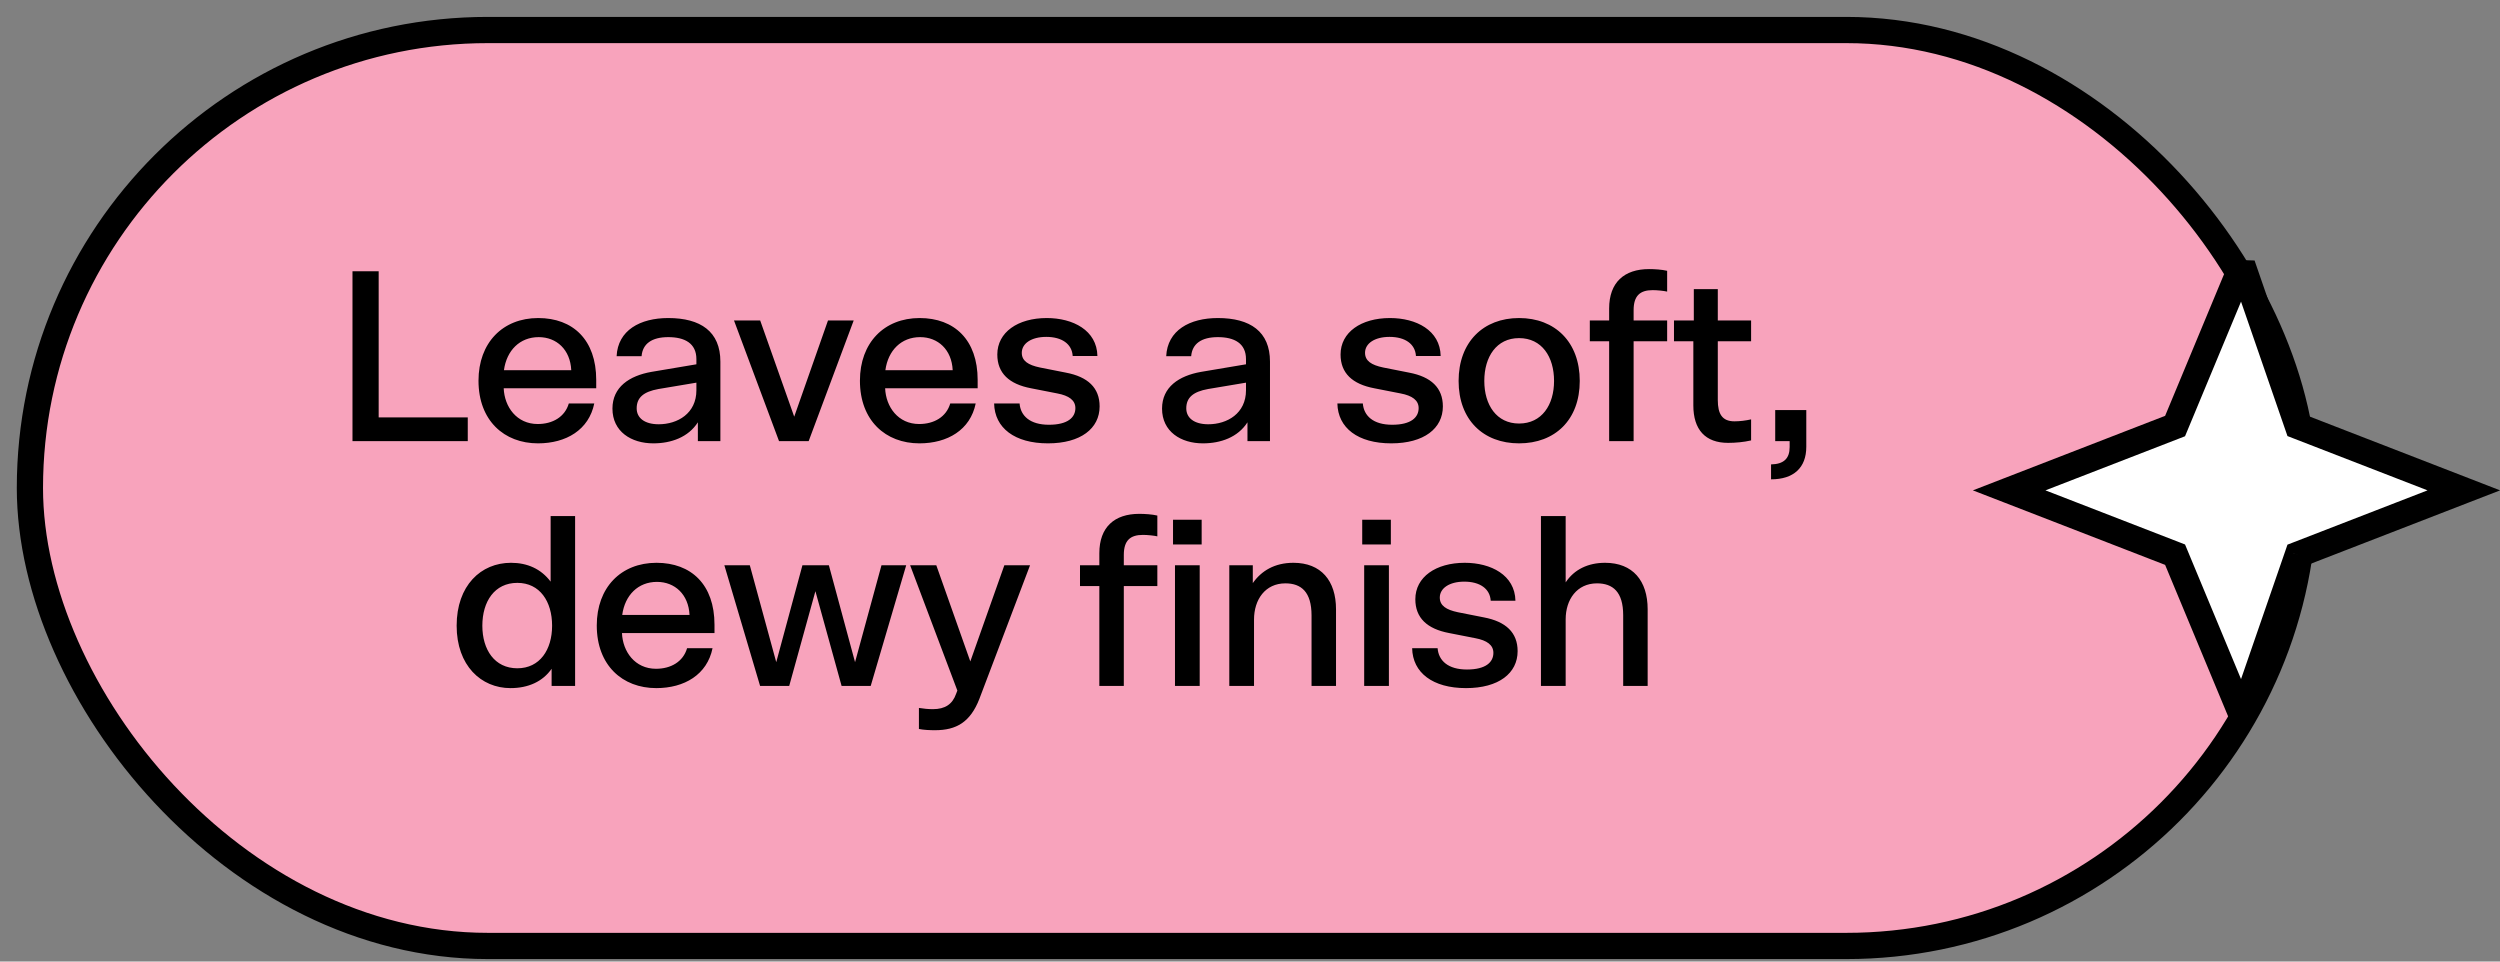<svg xmlns="http://www.w3.org/2000/svg" fill="none" viewBox="0 0 143 55" height="55" width="143">
<rect x="0" y="0" width="143" height="55" fill="#808080" stroke="none"/>
<rect stroke-width="1.5" stroke="black" fill="#F8A3BC" rx="26.196" height="52.392" width="130.095" y="1.717" x="1.711"></rect>
<path fill="black" d="M20.162 25.234V15.518H21.66V23.876H26.756V25.234H20.162ZM27.37 21.776C27.37 19.606 28.756 18.192 30.786 18.192C32.774 18.192 34.104 19.438 34.104 21.734V22.21H28.812C28.854 23.274 29.554 24.254 30.758 24.254C31.612 24.254 32.312 23.848 32.536 23.078H33.992C33.684 24.59 32.382 25.36 30.772 25.36C28.84 25.36 27.37 24.058 27.37 21.776ZM28.826 21.174H32.676C32.62 19.998 31.836 19.284 30.814 19.284C29.736 19.284 28.98 20.04 28.826 21.174ZM41.206 25.234H39.918V24.156C39.372 25.01 38.392 25.36 37.37 25.36C36.11 25.36 35.032 24.688 35.032 23.372C35.032 22.14 35.998 21.496 37.258 21.272L39.834 20.838V20.544C39.834 19.634 39.162 19.284 38.224 19.284C37.286 19.284 36.754 19.662 36.698 20.376H35.27C35.34 18.892 36.614 18.192 38.224 18.192C40.072 18.192 41.206 18.962 41.206 20.684V25.234ZM37.678 24.268C38.756 24.268 39.834 23.652 39.834 22.322V21.888L37.664 22.252C36.81 22.406 36.418 22.742 36.418 23.358C36.418 23.904 36.866 24.268 37.678 24.268ZM45.429 23.834L47.361 18.332H48.831L46.255 25.234H44.561L41.985 18.332H43.483L45.429 23.834ZM49.188 21.776C49.188 19.606 50.574 18.192 52.604 18.192C54.592 18.192 55.922 19.438 55.922 21.734V22.21H50.63C50.672 23.274 51.372 24.254 52.576 24.254C53.43 24.254 54.13 23.848 54.354 23.078H55.81C55.502 24.59 54.2 25.36 52.59 25.36C50.658 25.36 49.188 24.058 49.188 21.776ZM50.644 21.174H54.494C54.438 19.998 53.654 19.284 52.632 19.284C51.554 19.284 50.798 20.04 50.644 21.174ZM57.046 20.278C57.046 19.004 58.222 18.192 59.874 18.192C61.372 18.192 62.744 18.892 62.772 20.362H61.358C61.316 19.676 60.742 19.27 59.846 19.27C58.992 19.27 58.446 19.648 58.446 20.18C58.446 20.642 58.81 20.88 59.482 21.02L60.966 21.314C62.226 21.552 62.898 22.182 62.898 23.246C62.898 24.506 61.82 25.36 59.944 25.36C58.04 25.36 56.892 24.478 56.864 23.078H58.32C58.376 23.792 58.922 24.296 60 24.296C61.078 24.296 61.512 23.876 61.512 23.344C61.512 22.896 61.148 22.63 60.476 22.504L58.978 22.21C57.718 21.972 57.046 21.342 57.046 20.278ZM72.643 25.234H71.355V24.156C70.809 25.01 69.829 25.36 68.807 25.36C67.547 25.36 66.469 24.688 66.469 23.372C66.469 22.14 67.435 21.496 68.695 21.272L71.271 20.838V20.544C71.271 19.634 70.599 19.284 69.661 19.284C68.723 19.284 68.191 19.662 68.135 20.376H66.707C66.777 18.892 68.051 18.192 69.661 18.192C71.509 18.192 72.643 18.962 72.643 20.684V25.234ZM69.115 24.268C70.193 24.268 71.271 23.652 71.271 22.322V21.888L69.101 22.252C68.247 22.406 67.855 22.742 67.855 23.358C67.855 23.904 68.303 24.268 69.115 24.268ZM76.68 20.278C76.68 19.004 77.856 18.192 79.508 18.192C81.006 18.192 82.378 18.892 82.406 20.362H80.992C80.95 19.676 80.376 19.27 79.48 19.27C78.626 19.27 78.08 19.648 78.08 20.18C78.08 20.642 78.444 20.88 79.116 21.02L80.6 21.314C81.86 21.552 82.532 22.182 82.532 23.246C82.532 24.506 81.454 25.36 79.578 25.36C77.674 25.36 76.526 24.478 76.498 23.078H77.954C78.01 23.792 78.556 24.296 79.634 24.296C80.712 24.296 81.146 23.876 81.146 23.344C81.146 22.896 80.782 22.63 80.11 22.504L78.612 22.21C77.352 21.972 76.68 21.342 76.68 20.278ZM86.89 25.36C84.846 25.36 83.432 24.016 83.432 21.79C83.432 19.564 84.846 18.192 86.89 18.192C88.948 18.192 90.362 19.564 90.362 21.79C90.362 24.016 88.948 25.36 86.89 25.36ZM86.89 24.226C88.192 24.226 88.892 23.162 88.892 21.79C88.892 20.404 88.192 19.34 86.89 19.34C85.602 19.34 84.902 20.404 84.902 21.79C84.902 23.162 85.602 24.226 86.89 24.226ZM95.361 15.49V16.68C95.193 16.638 94.801 16.596 94.535 16.596C93.807 16.596 93.443 16.918 93.443 17.744V18.332H95.361V19.522H93.443V25.234H92.043V19.522H90.937V18.332H92.043V17.646C92.043 16.148 92.911 15.392 94.325 15.392C94.647 15.392 95.067 15.42 95.361 15.49ZM95.752 19.522V18.332H96.886V16.54H98.258V18.332H100.163V19.522H98.258V22.882C98.258 23.68 98.51 24.1 99.21 24.1C99.519 24.1 99.855 24.058 100.163 23.988V25.192C99.743 25.29 99.266 25.332 98.847 25.332C97.544 25.332 96.859 24.576 96.859 23.19V19.522H95.752ZM103.32 23.456V25.556C103.32 26.76 102.592 27.418 101.304 27.418V26.564C102.032 26.55 102.368 26.228 102.368 25.57V25.234H101.542V23.456H103.32ZM29.228 32.192C30.166 32.192 30.95 32.542 31.496 33.27V29.518H32.896V39.234H31.552V38.254C31.048 38.982 30.222 39.36 29.2 39.36C27.52 39.36 26.12 38.072 26.12 35.79C26.12 33.494 27.506 32.192 29.228 32.192ZM29.592 33.34C28.29 33.34 27.59 34.404 27.59 35.79C27.59 37.162 28.29 38.226 29.592 38.226C30.88 38.226 31.58 37.162 31.58 35.79C31.58 34.404 30.88 33.34 29.592 33.34ZM34.135 35.776C34.135 33.606 35.521 32.192 37.551 32.192C39.539 32.192 40.869 33.438 40.869 35.734V36.21H35.577C35.619 37.274 36.319 38.254 37.523 38.254C38.377 38.254 39.077 37.848 39.301 37.078H40.757C40.449 38.59 39.147 39.36 37.537 39.36C35.605 39.36 34.135 38.058 34.135 35.776ZM35.591 35.174H39.441C39.385 33.998 38.601 33.284 37.579 33.284C36.501 33.284 35.745 34.04 35.591 35.174ZM46.641 33.816L45.143 39.234H43.477L41.433 32.332H42.889L44.401 37.876L45.899 32.332H47.411L48.909 37.876L50.421 32.332H51.835L49.805 39.234H48.139L46.641 33.816ZM56.02 39.976C55.502 41.306 54.705 41.768 53.486 41.768C53.178 41.768 52.843 41.754 52.562 41.698V40.494C52.815 40.536 53.094 40.564 53.361 40.564C54.06 40.564 54.48 40.284 54.691 39.682L54.761 39.5L52.059 32.332H53.556L55.502 37.834L57.449 32.332H58.919L56.02 39.976ZM66.2 29.49V30.68C66.032 30.638 65.64 30.596 65.374 30.596C64.646 30.596 64.282 30.918 64.282 31.744V32.332H66.2V33.522H64.282V39.234H62.882V33.522H61.776V32.332H62.882V31.646C62.882 30.148 63.75 29.392 65.164 29.392C65.486 29.392 65.906 29.42 66.2 29.49ZM67.209 32.332H68.623V39.234H67.209V32.332ZM67.097 31.142V29.728H68.735V31.142H67.097ZM71.73 39.234H70.316V32.332H71.66V33.354C72.15 32.654 72.906 32.192 73.984 32.192C75.566 32.192 76.42 33.214 76.42 34.852V39.234H75.02V35.202C75.02 33.858 74.432 33.368 73.522 33.368C72.374 33.368 71.73 34.292 71.73 35.44V39.234ZM78.031 32.332H79.445V39.234H78.031V32.332ZM77.919 31.142V29.728H79.557V31.142H77.919ZM80.957 34.278C80.957 33.004 82.132 32.192 83.784 32.192C85.282 32.192 86.654 32.892 86.683 34.362H85.269C85.227 33.676 84.653 33.27 83.757 33.27C82.903 33.27 82.356 33.648 82.356 34.18C82.356 34.642 82.721 34.88 83.392 35.02L84.876 35.314C86.136 35.552 86.808 36.182 86.808 37.246C86.808 38.506 85.731 39.36 83.855 39.36C81.951 39.36 80.802 38.478 80.775 37.078H82.231C82.287 37.792 82.832 38.296 83.91 38.296C84.989 38.296 85.422 37.876 85.422 37.344C85.422 36.896 85.058 36.63 84.386 36.504L82.888 36.21C81.629 35.972 80.957 35.342 80.957 34.278ZM92.846 39.234V35.188C92.846 33.858 92.258 33.368 91.348 33.368C90.2 33.368 89.556 34.292 89.556 35.426V39.234H88.142V29.518H89.556V33.312C90.046 32.57 90.844 32.192 91.81 32.192C93.392 32.192 94.246 33.214 94.246 34.852V39.234H92.846Z"></path>
<path fill="white" d="M128.252 15.145L131.439 24.37L140.93 28.049L131.439 31.727L128.252 40.953L124.415 31.727L114.924 28.049L124.415 24.37L128.252 15.145Z"></path>
<path fill="black" d="M128.252 15.145L128.961 14.9L127.559 14.857L128.252 15.145ZM131.439 24.37L130.73 24.615L130.843 24.943L131.168 25.069L131.439 24.37ZM140.93 28.049L141.201 28.748L143.005 28.049L141.201 27.349L140.93 28.049ZM131.439 31.727L131.168 31.028L130.843 31.154L130.73 31.483L131.439 31.727ZM128.252 40.953L127.559 41.241L128.961 41.197L128.252 40.953ZM124.415 31.727L125.107 31.439L124.984 31.144L124.686 31.028L124.415 31.727ZM114.924 28.049L114.653 27.349L112.848 28.049L114.653 28.748L114.924 28.049ZM124.415 24.37L124.686 25.069L124.984 24.953L125.107 24.658L124.415 24.37ZM127.543 15.389L130.73 24.615L132.148 24.125L128.961 14.9L127.543 15.389ZM131.168 25.069L140.659 28.748L141.201 27.349L131.71 23.67L131.168 25.069ZM140.659 27.349L131.168 31.028L131.71 32.427L141.201 28.748L140.659 27.349ZM130.73 31.483L127.543 40.708L128.961 41.197L132.148 31.972L130.73 31.483ZM128.944 40.665L125.107 31.439L123.722 32.016L127.559 41.241L128.944 40.665ZM124.686 31.028L115.195 27.349L114.653 28.748L124.144 32.427L124.686 31.028ZM115.195 28.748L124.686 25.069L124.144 23.67L114.653 27.349L115.195 28.748ZM125.107 24.658L128.944 15.433L127.559 14.857L123.722 24.082L125.107 24.658Z"></path>
</svg>
